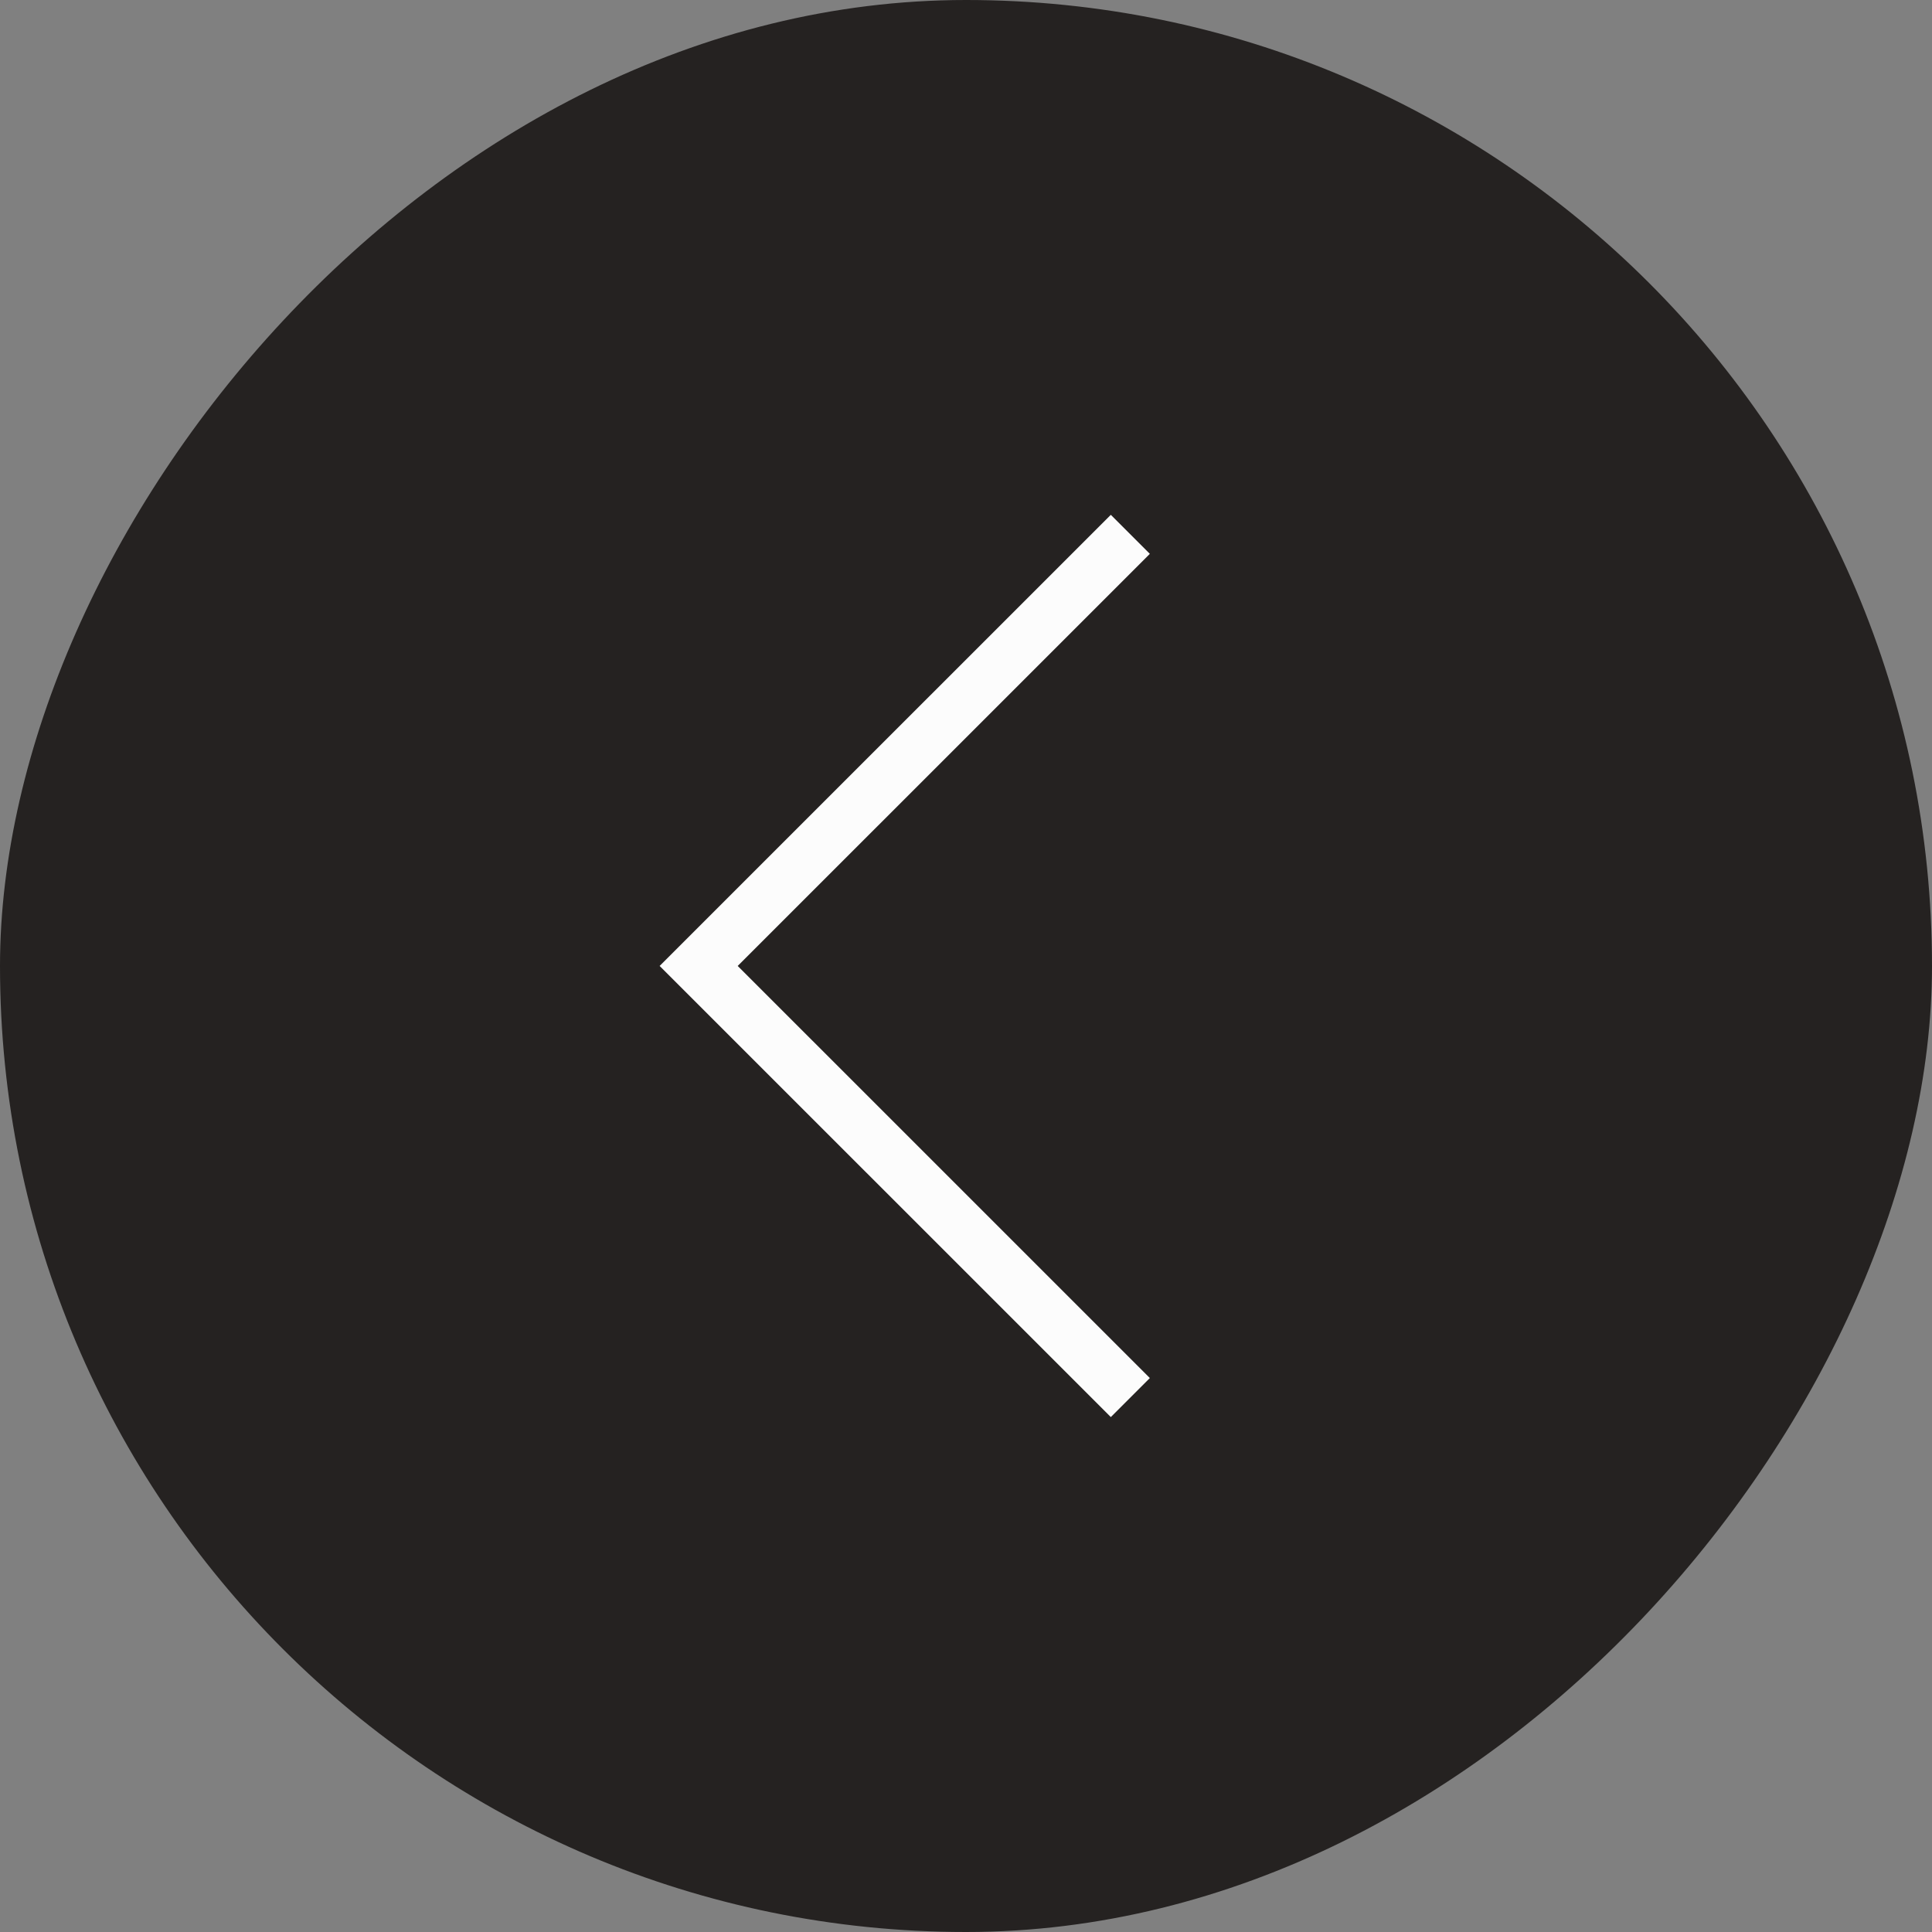 <?xml version="1.0" encoding="UTF-8"?> <svg xmlns="http://www.w3.org/2000/svg" width="35" height="35" viewBox="0 0 35 35" fill="none"><rect x="0" y="0" width="35" height="35" fill="#808080" stroke="none"/><rect width="35" height="35" rx="17.5" transform="matrix(-1 0 0 1 35 0)" fill="#252221"></rect><path d="M20.477 25.318L12.657 17.499L20.477 9.68" stroke="#FCFCFC"></path></svg> 